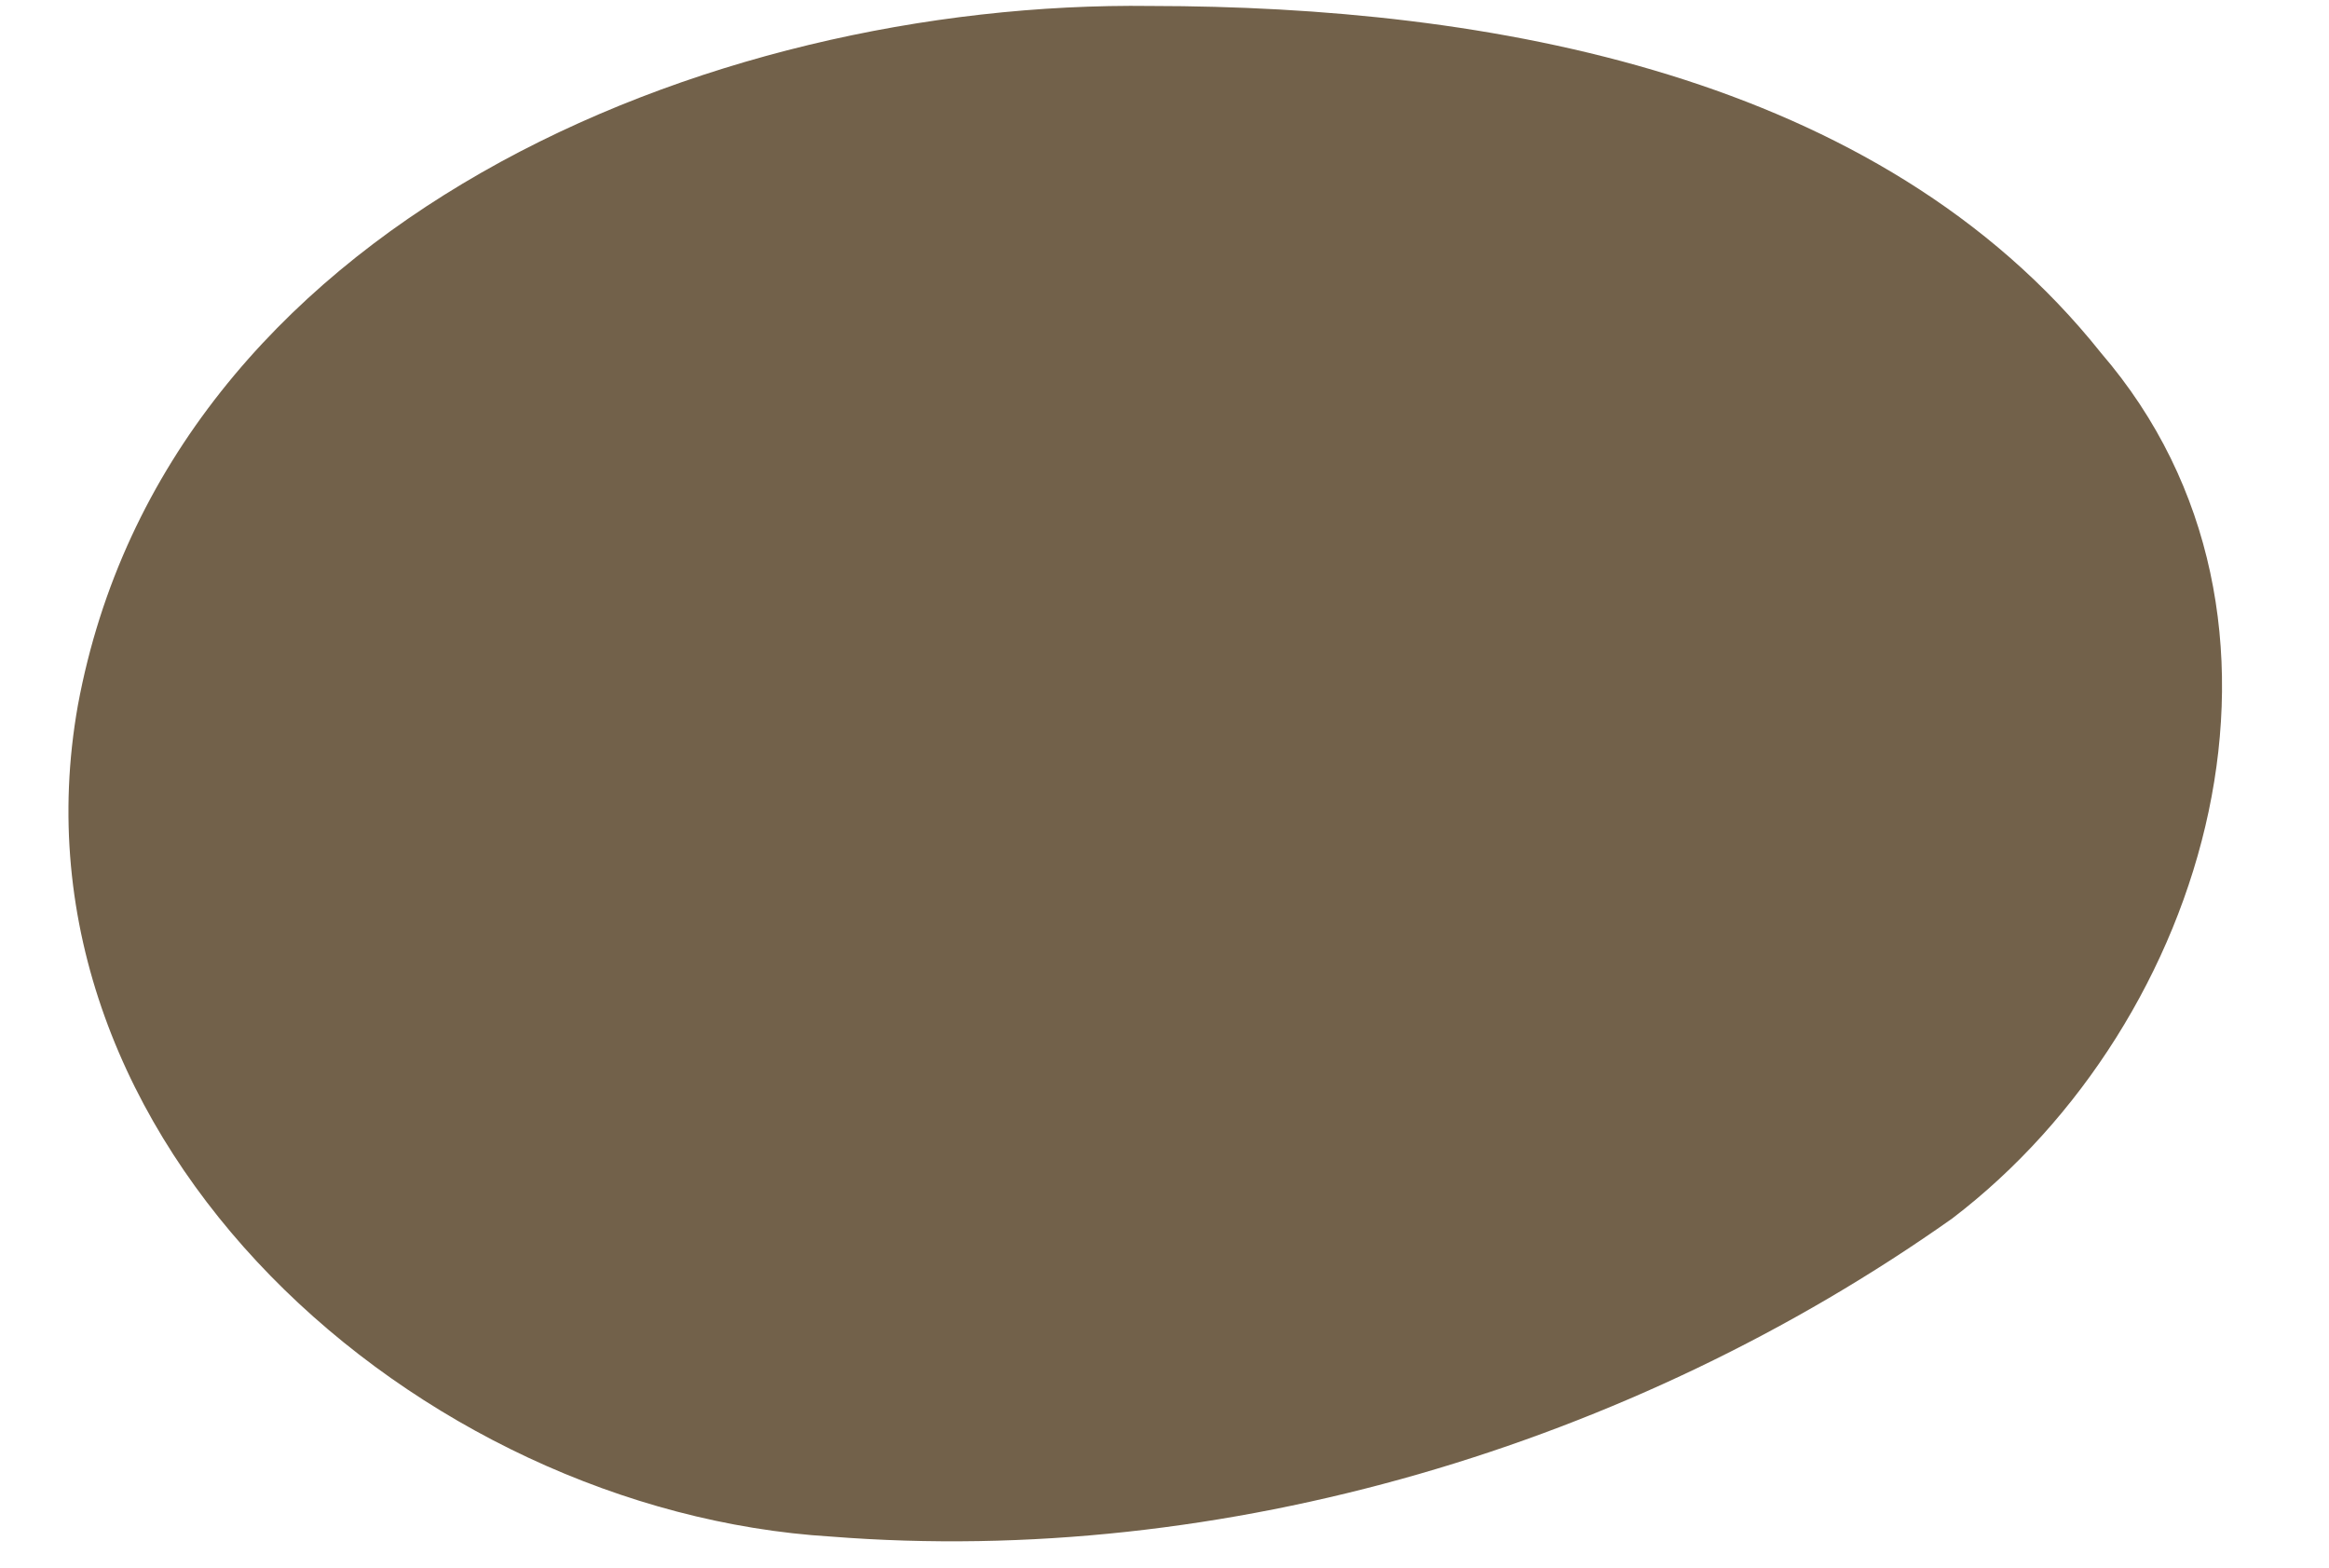 <?xml version="1.0" encoding="UTF-8" standalone="no"?><svg xmlns="http://www.w3.org/2000/svg" xmlns:xlink="http://www.w3.org/1999/xlink" fill="#000000" height="348.1" preserveAspectRatio="xMidYMid meet" version="1" viewBox="-15.2 -1.3 517.2 348.1" width="517.2" zoomAndPan="magnify"><g id="change1_1"><path d="M 240.405,0.025 C 141.855,-1.275 21.916,48.223 2.092,155.329 -15.205,252.669 77.799,334.326 169.322,339.899 256.53,346.787 347.219,319.57 418.348,269.251 475.483,225.696 501.998,135.875 451.393,77.096 401.978,15.011 315.138,0.092 240.405,0.025 Z" fill="#72614a"/></g></svg>